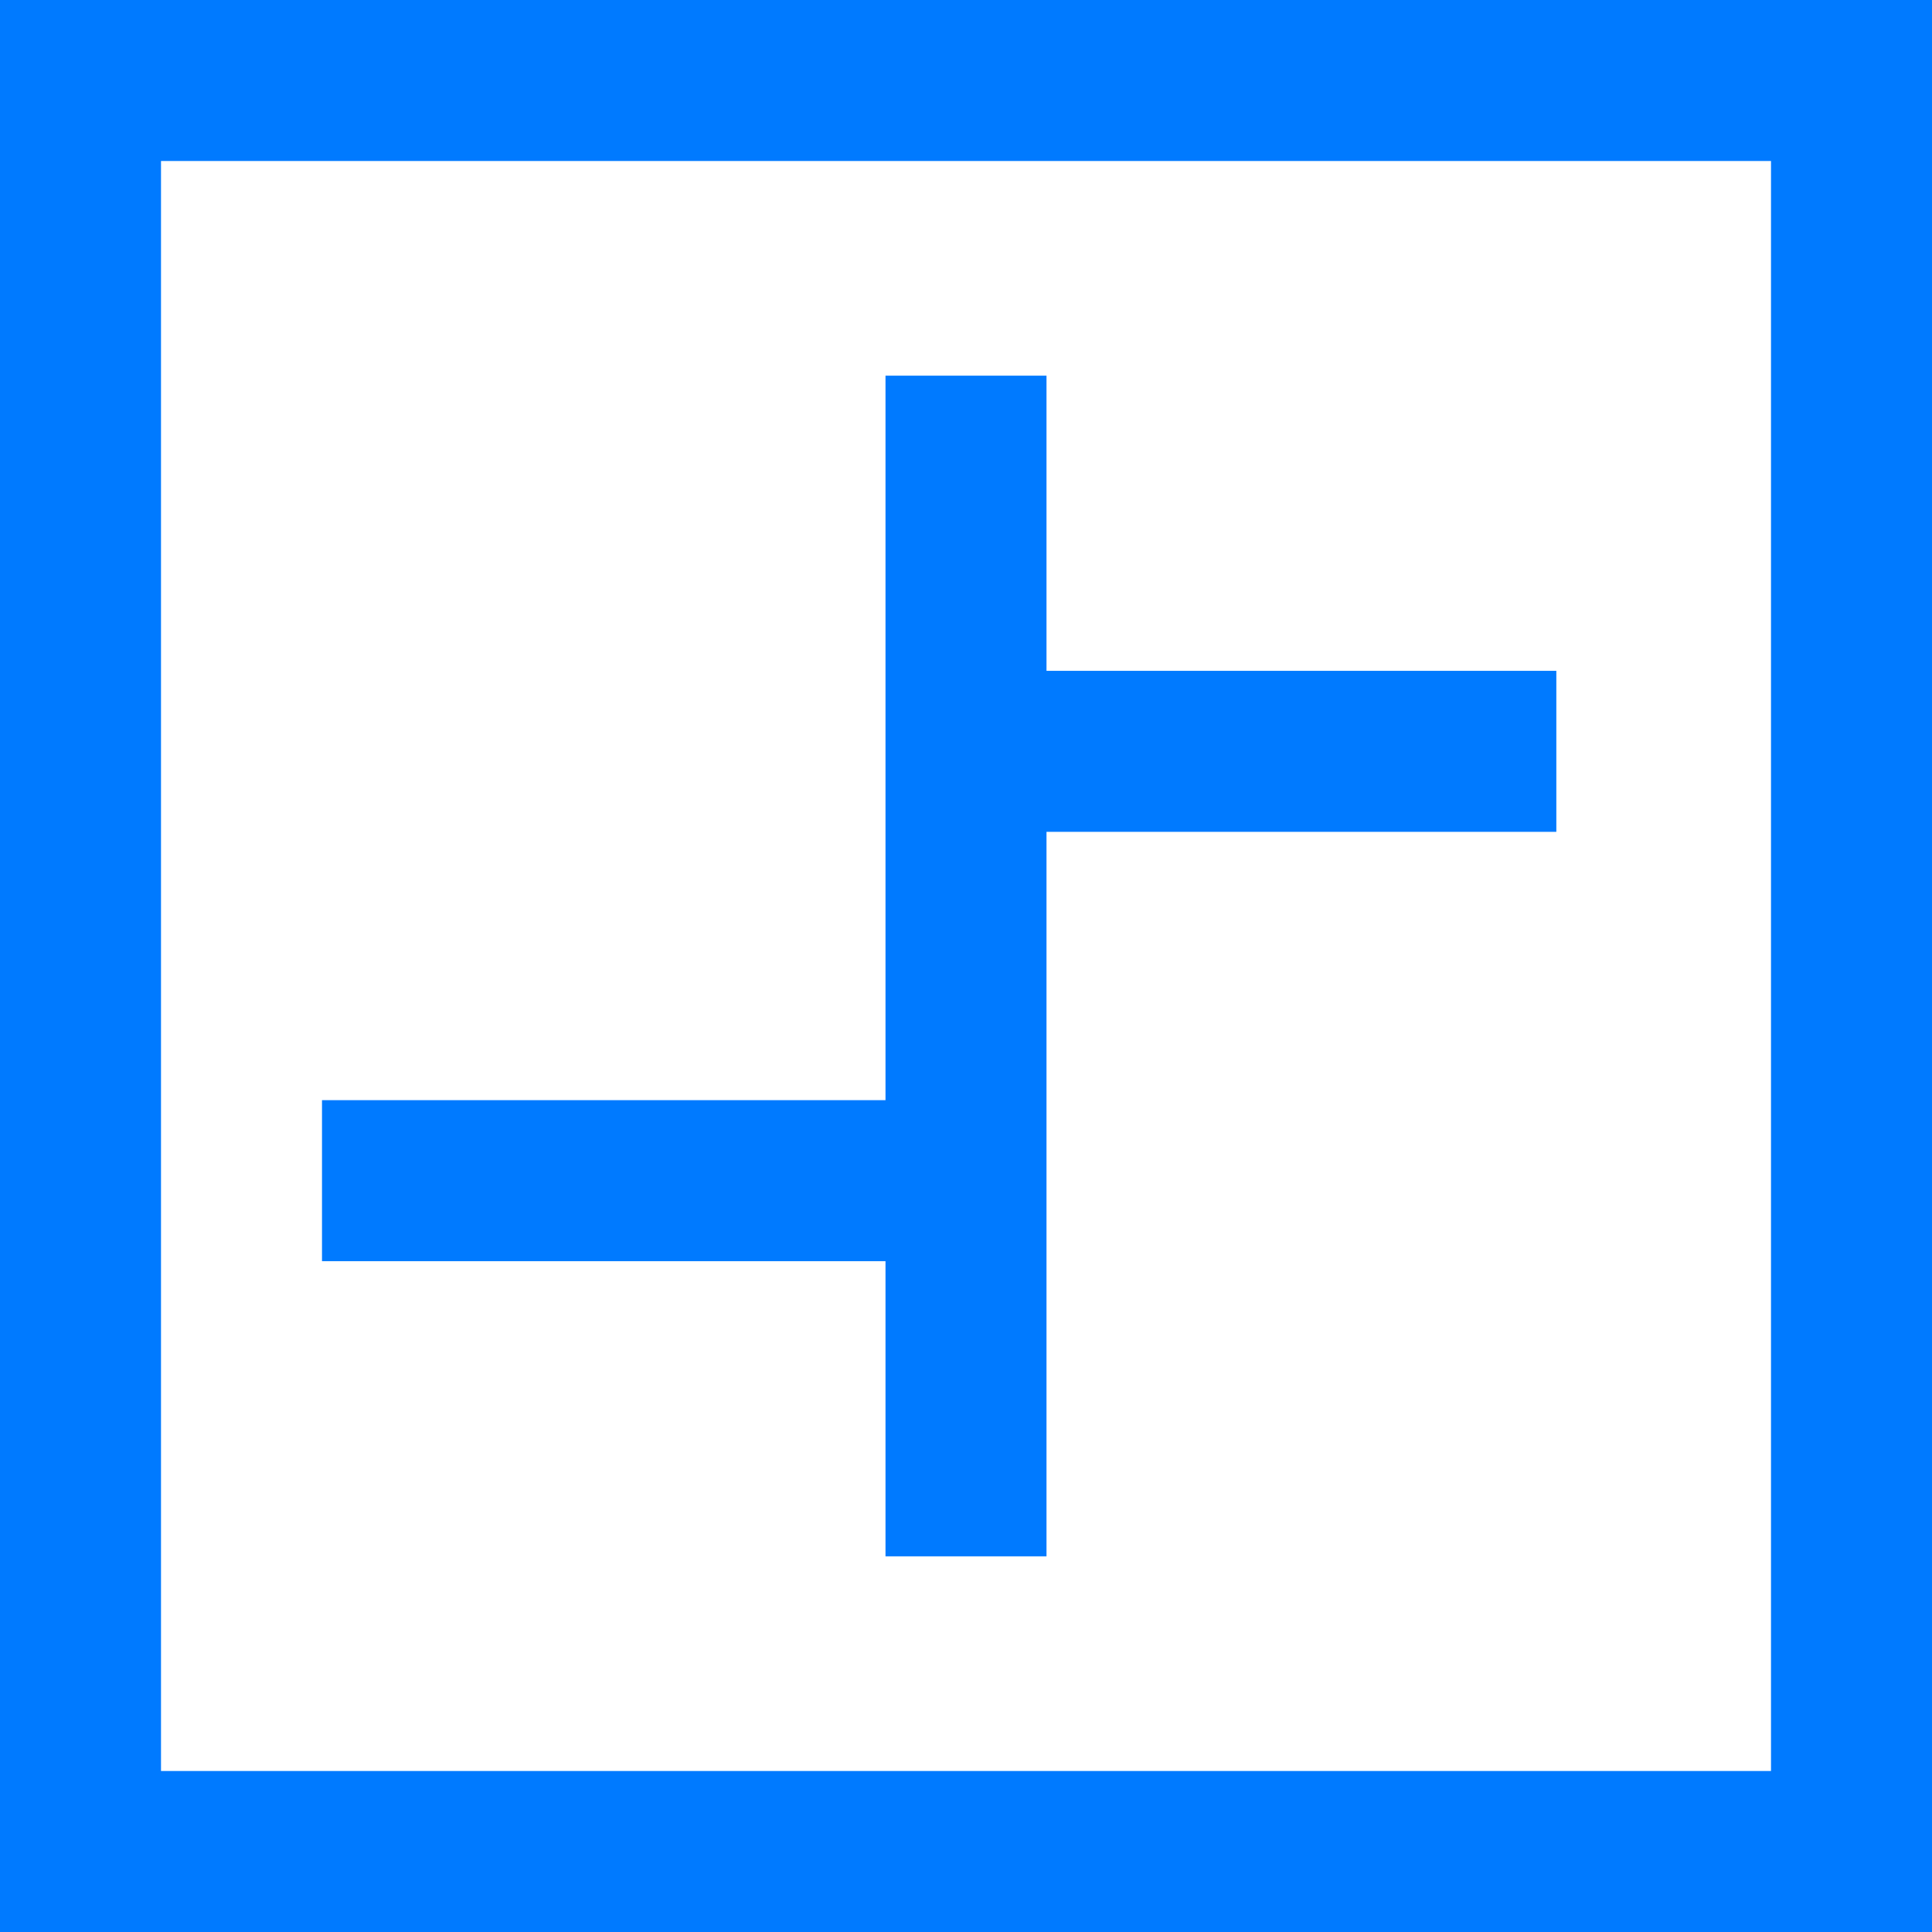 <svg width="18" height="18" viewBox="0 0 18 18" fill="none" xmlns="http://www.w3.org/2000/svg">
<path d="M16 0H0V2V18H2H16H18V0H16ZM16.5 16.5H1.5V1.5H16.5V16.5Z" fill="#007AFF"/>
<path d="M9 14.5L9 3.5" stroke="#007AFF" stroke-width="1.5"/>
<path d="M9 7H14.5" stroke="#007AFF" stroke-width="1.5"/>
<path d="M3 11H8.5" stroke="#007AFF" stroke-width="1.5"/>
</svg>
